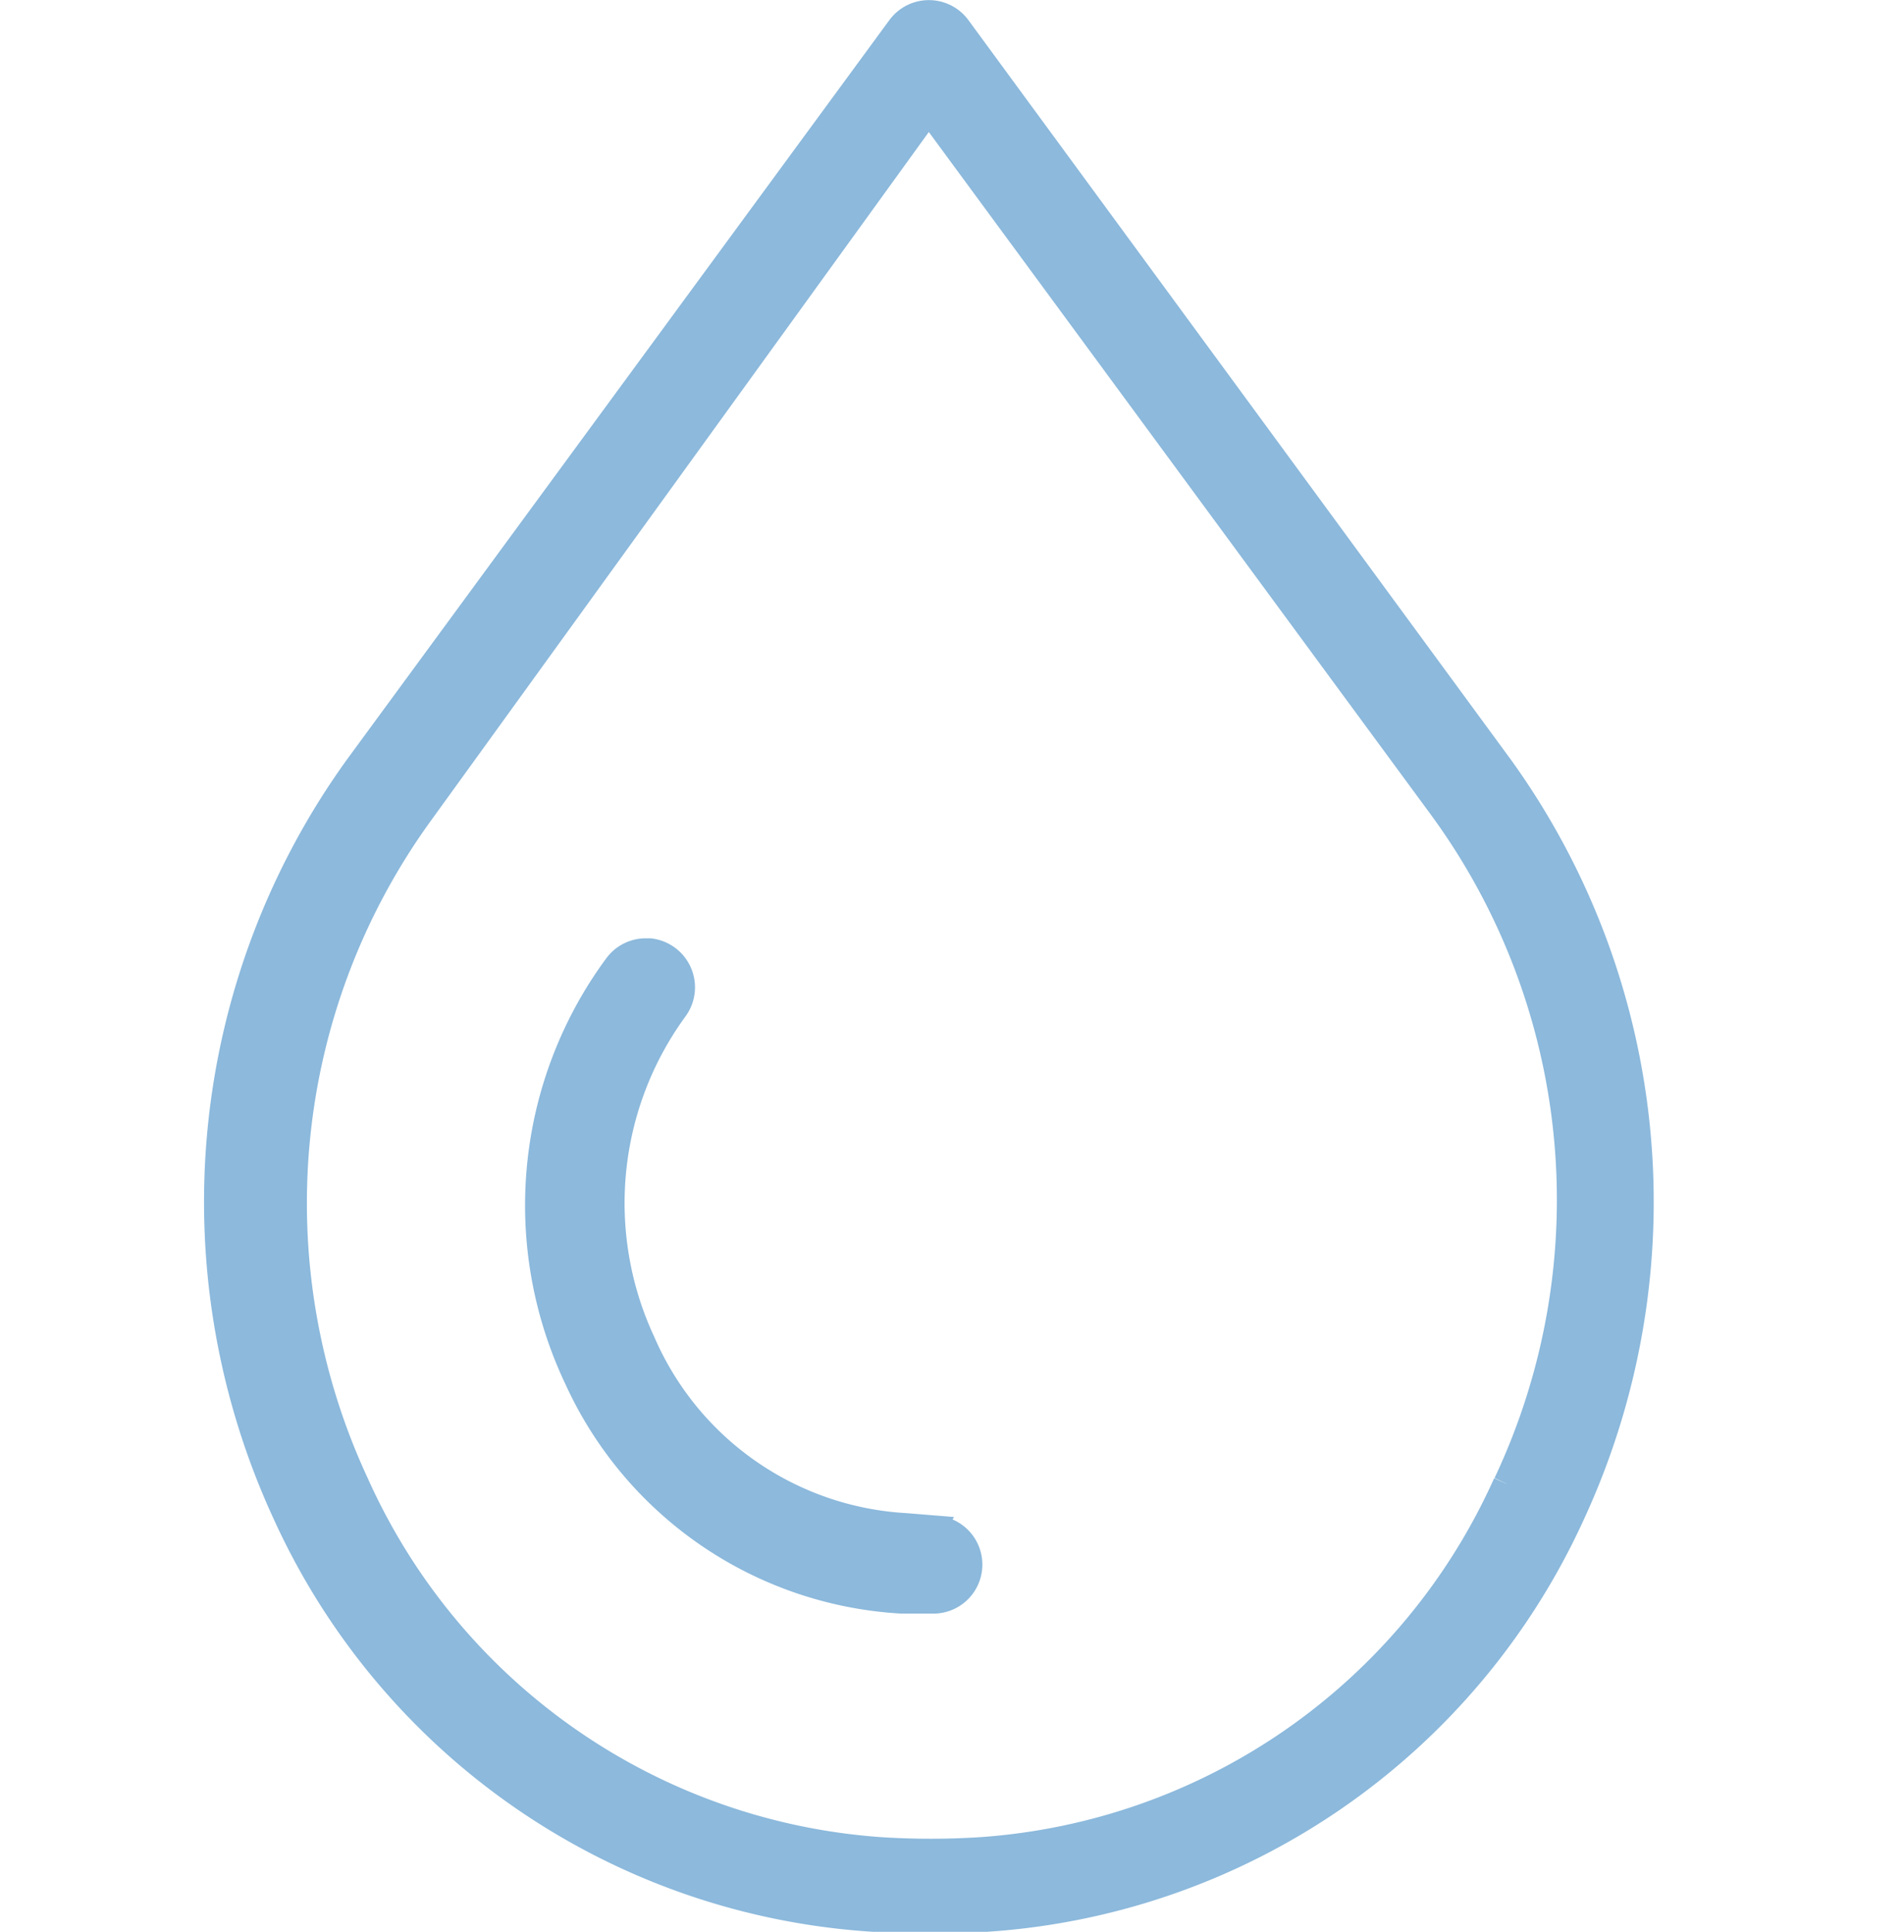 <svg xmlns="http://www.w3.org/2000/svg" width="35" height="35.5" viewBox="0 0 35 35.5">
  <g id="picto_production_eau_froide" data-name="picto production eau froide" transform="translate(-285 -8340.75)">
    <g id="Rectangle_105" data-name="Rectangle 105" transform="translate(285 8341)" fill="#8cb9dc" stroke="#8cb9dc" stroke-width="0.25" opacity="0">
      <rect width="35" height="35" stroke="none"/>
      <rect x="0.125" y="0.125" width="34.75" height="34.75" fill="none"/>
    </g>
    <g id="Groupe_67" data-name="Groupe 67" transform="translate(-88.408 7772.745)">
      <path id="Tracé_59" data-name="Tracé 59" d="M400.964,582.091l-9.952-13.563a.652.652,0,0,0-1.058,0L380,582.093a13.645,13.645,0,0,0-1.325,13.741,12.736,12.736,0,0,0,10.783,7.421h2.091a12.74,12.74,0,0,0,10.74-7.417,13.645,13.645,0,0,0-1.324-13.746Zm.138,13.182a11.455,11.455,0,0,1-9.638,6.741c-.314.021-.63.031-.944.031s-.627-.01-.938-.03a11.457,11.457,0,0,1-9.645-6.749,12.226,12.226,0,0,1,1.2-12.34l9.343-12.919,9.427,12.814a12.223,12.223,0,0,1,1.2,12.452Z" fill="#8cb9dc" stroke="#8cb9dc" stroke-width="0.5"/>
      <path id="Tracé_60" data-name="Tracé 60" d="M390.533,596.1l-.48-.039a5.628,5.628,0,0,1-4.843-3.379,6.065,6.065,0,0,1,.6-6.15.655.655,0,0,0-.46-1.034c-.023,0-.047,0-.069,0a.652.652,0,0,0-.53.27,7.4,7.4,0,0,0-.73,7.552,6.983,6.983,0,0,0,5.949,4.087h.559a.651.651,0,1,0,0-1.3Z" fill="#8cb9dc" stroke="#8cb9dc" stroke-width="0.5"/>
    </g>
  </g>
</svg>
